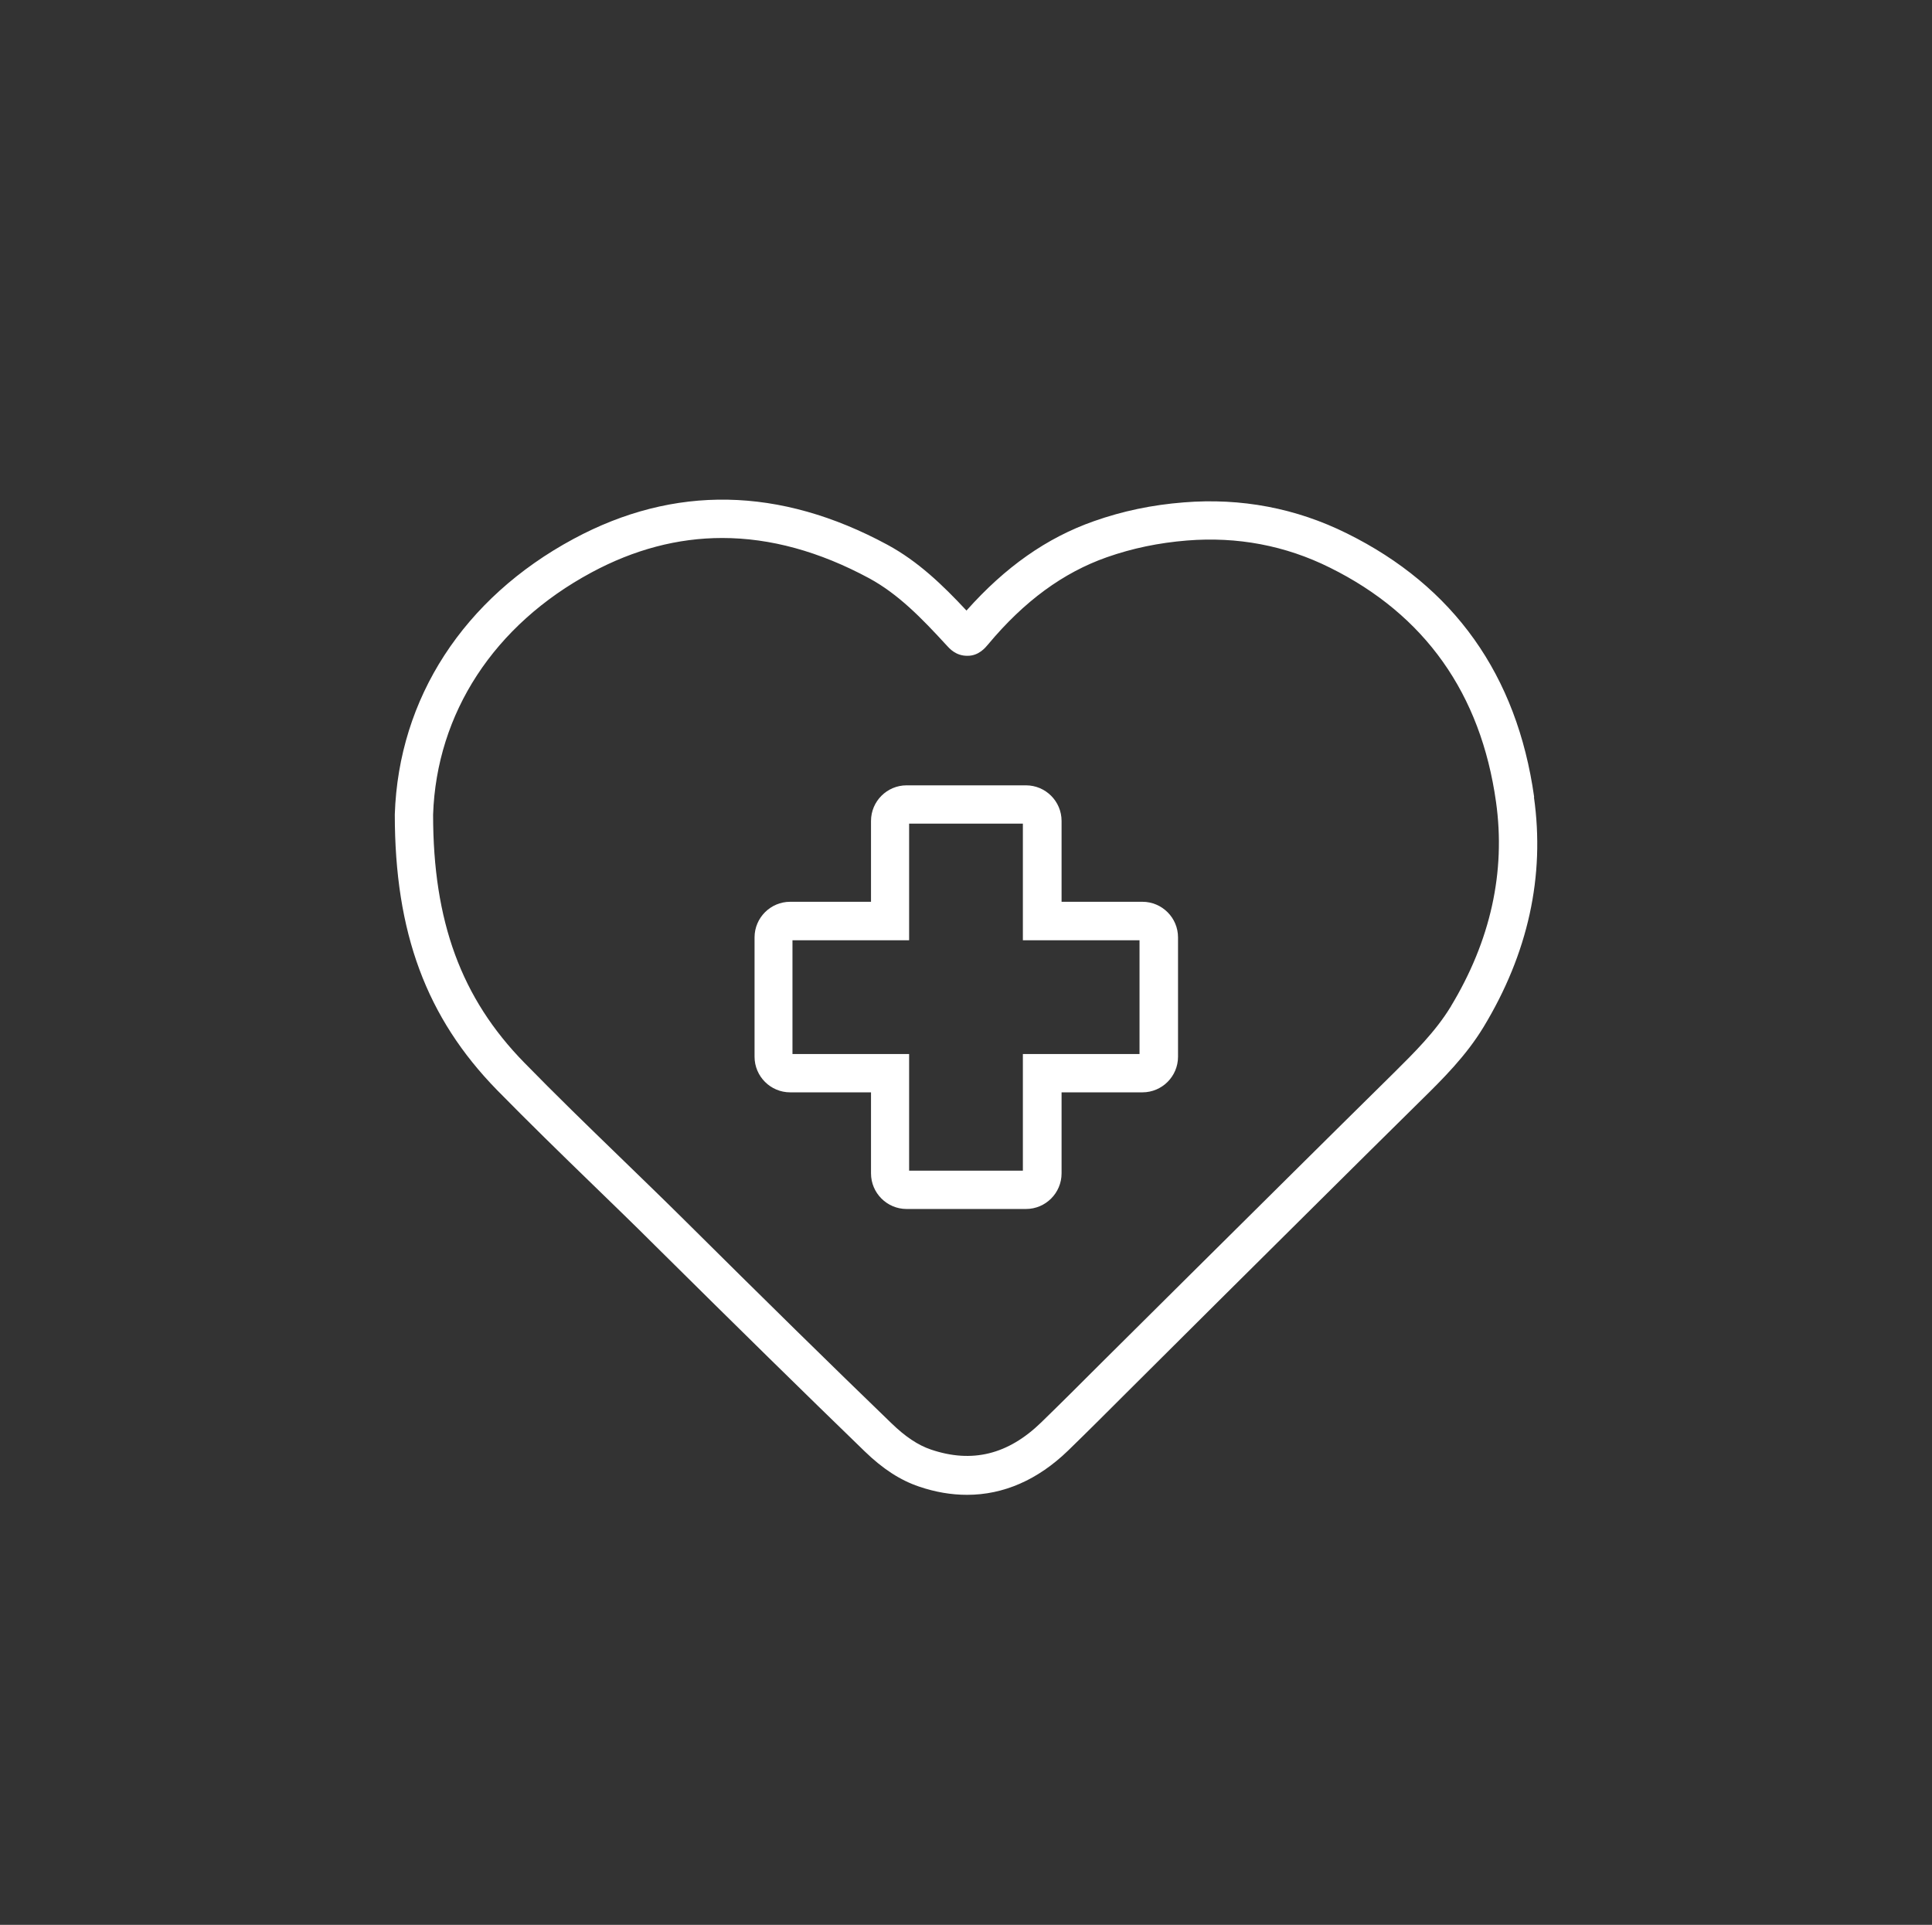 <?xml version="1.0" encoding="UTF-8"?>
<svg id="Layer_1" xmlns="http://www.w3.org/2000/svg" version="1.1" viewBox="0 0 100.37 100">
  <rect x="0" y="0" width="100.37" height="100" fill="#333333" stroke="none"/>
  <!-- Generator: Adobe Illustrator 29.6.0, SVG Export Plug-In . SVG Version: 2.1.1 Build 207)  -->
  <defs>
    <style>
      .st0 {
        fill: #fff;
      }
    </style>
  </defs>
  <path class="st0" d="M79.7,41.4c-.89-6.33-4.17-10.94-9.73-13.69-2.64-1.31-5.49-1.85-8.47-1.61-1.65.13-3.18.45-4.68.98-2.44.86-4.59,2.37-6.61,4.64-1.24-1.33-2.52-2.56-4.11-3.42-5.59-3.02-11.08-3.12-16.31-.3-5.7,3.07-9.08,8.27-9.28,14.31,0,6.15,1.64,10.56,5.31,14.32,1.63,1.66,3.32,3.31,4.96,4.9,1.08,1.05,2.17,2.1,3.24,3.17,4.38,4.34,7.74,7.64,10.9,10.7.95.92,1.85,1.5,2.82,1.83.85.29,1.68.43,2.5.43,1.9,0,3.68-.78,5.25-2.3,1.06-1.03,2.11-2.08,3.16-3.13l4.58-4.56c3.52-3.49,7.03-6.99,10.56-10.47,1.17-1.15,2.37-2.34,3.28-3.84,2.32-3.83,3.2-7.85,2.62-11.95h.01ZM75.36,52.31c-.78,1.28-1.89,2.38-2.97,3.45-3.53,3.48-7.05,6.98-10.57,10.47l-4.59,4.56c-1.04,1.04-2.08,2.08-3.14,3.11-1.72,1.67-3.59,2.13-5.72,1.41-.68-.23-1.34-.67-2.07-1.38-3.15-3.04-6.51-6.34-10.88-10.68-1.08-1.07-2.17-2.12-3.26-3.18-1.63-1.58-3.31-3.21-4.92-4.86-3.28-3.35-4.74-7.34-4.74-12.89.18-5.27,3.17-9.86,8.23-12.58,2.21-1.19,4.48-1.79,6.79-1.79,2.5,0,5.05.7,7.63,2.09,1.51.82,2.72,2.06,4.03,3.49.14.15.47.55,1.09.54.58,0,.92-.42,1.07-.6,1.87-2.24,3.89-3.72,6.16-4.52,1.34-.47,2.7-.75,4.17-.87,2.61-.21,5.11.26,7.42,1.41,4.93,2.44,7.84,6.54,8.63,12.17.51,3.63-.28,7.21-2.35,10.63v.02Z"/>
  <path class="st0" d="M59.35,46.85h-4.2v-4.2c0-1.02-.83-1.85-1.85-1.85h-6.2c-1.02,0-1.85.83-1.85,1.85v4.2h-4.2c-1.02,0-1.85.83-1.85,1.85v6.2c0,1.02.83,1.85,1.85,1.85h4.2v4.21c0,1.02.83,1.85,1.85,1.85h6.2c1.02,0,1.85-.83,1.85-1.85v-4.21h4.2c1.02,0,1.85-.83,1.85-1.85v-6.2c0-1.02-.83-1.85-1.85-1.85ZM59.2,54.76h-6.06v6.06h-5.91v-6.06h-6.06v-5.91h6.06v-6.06h5.91v6.06h6.06v5.91Z"/>
</svg>